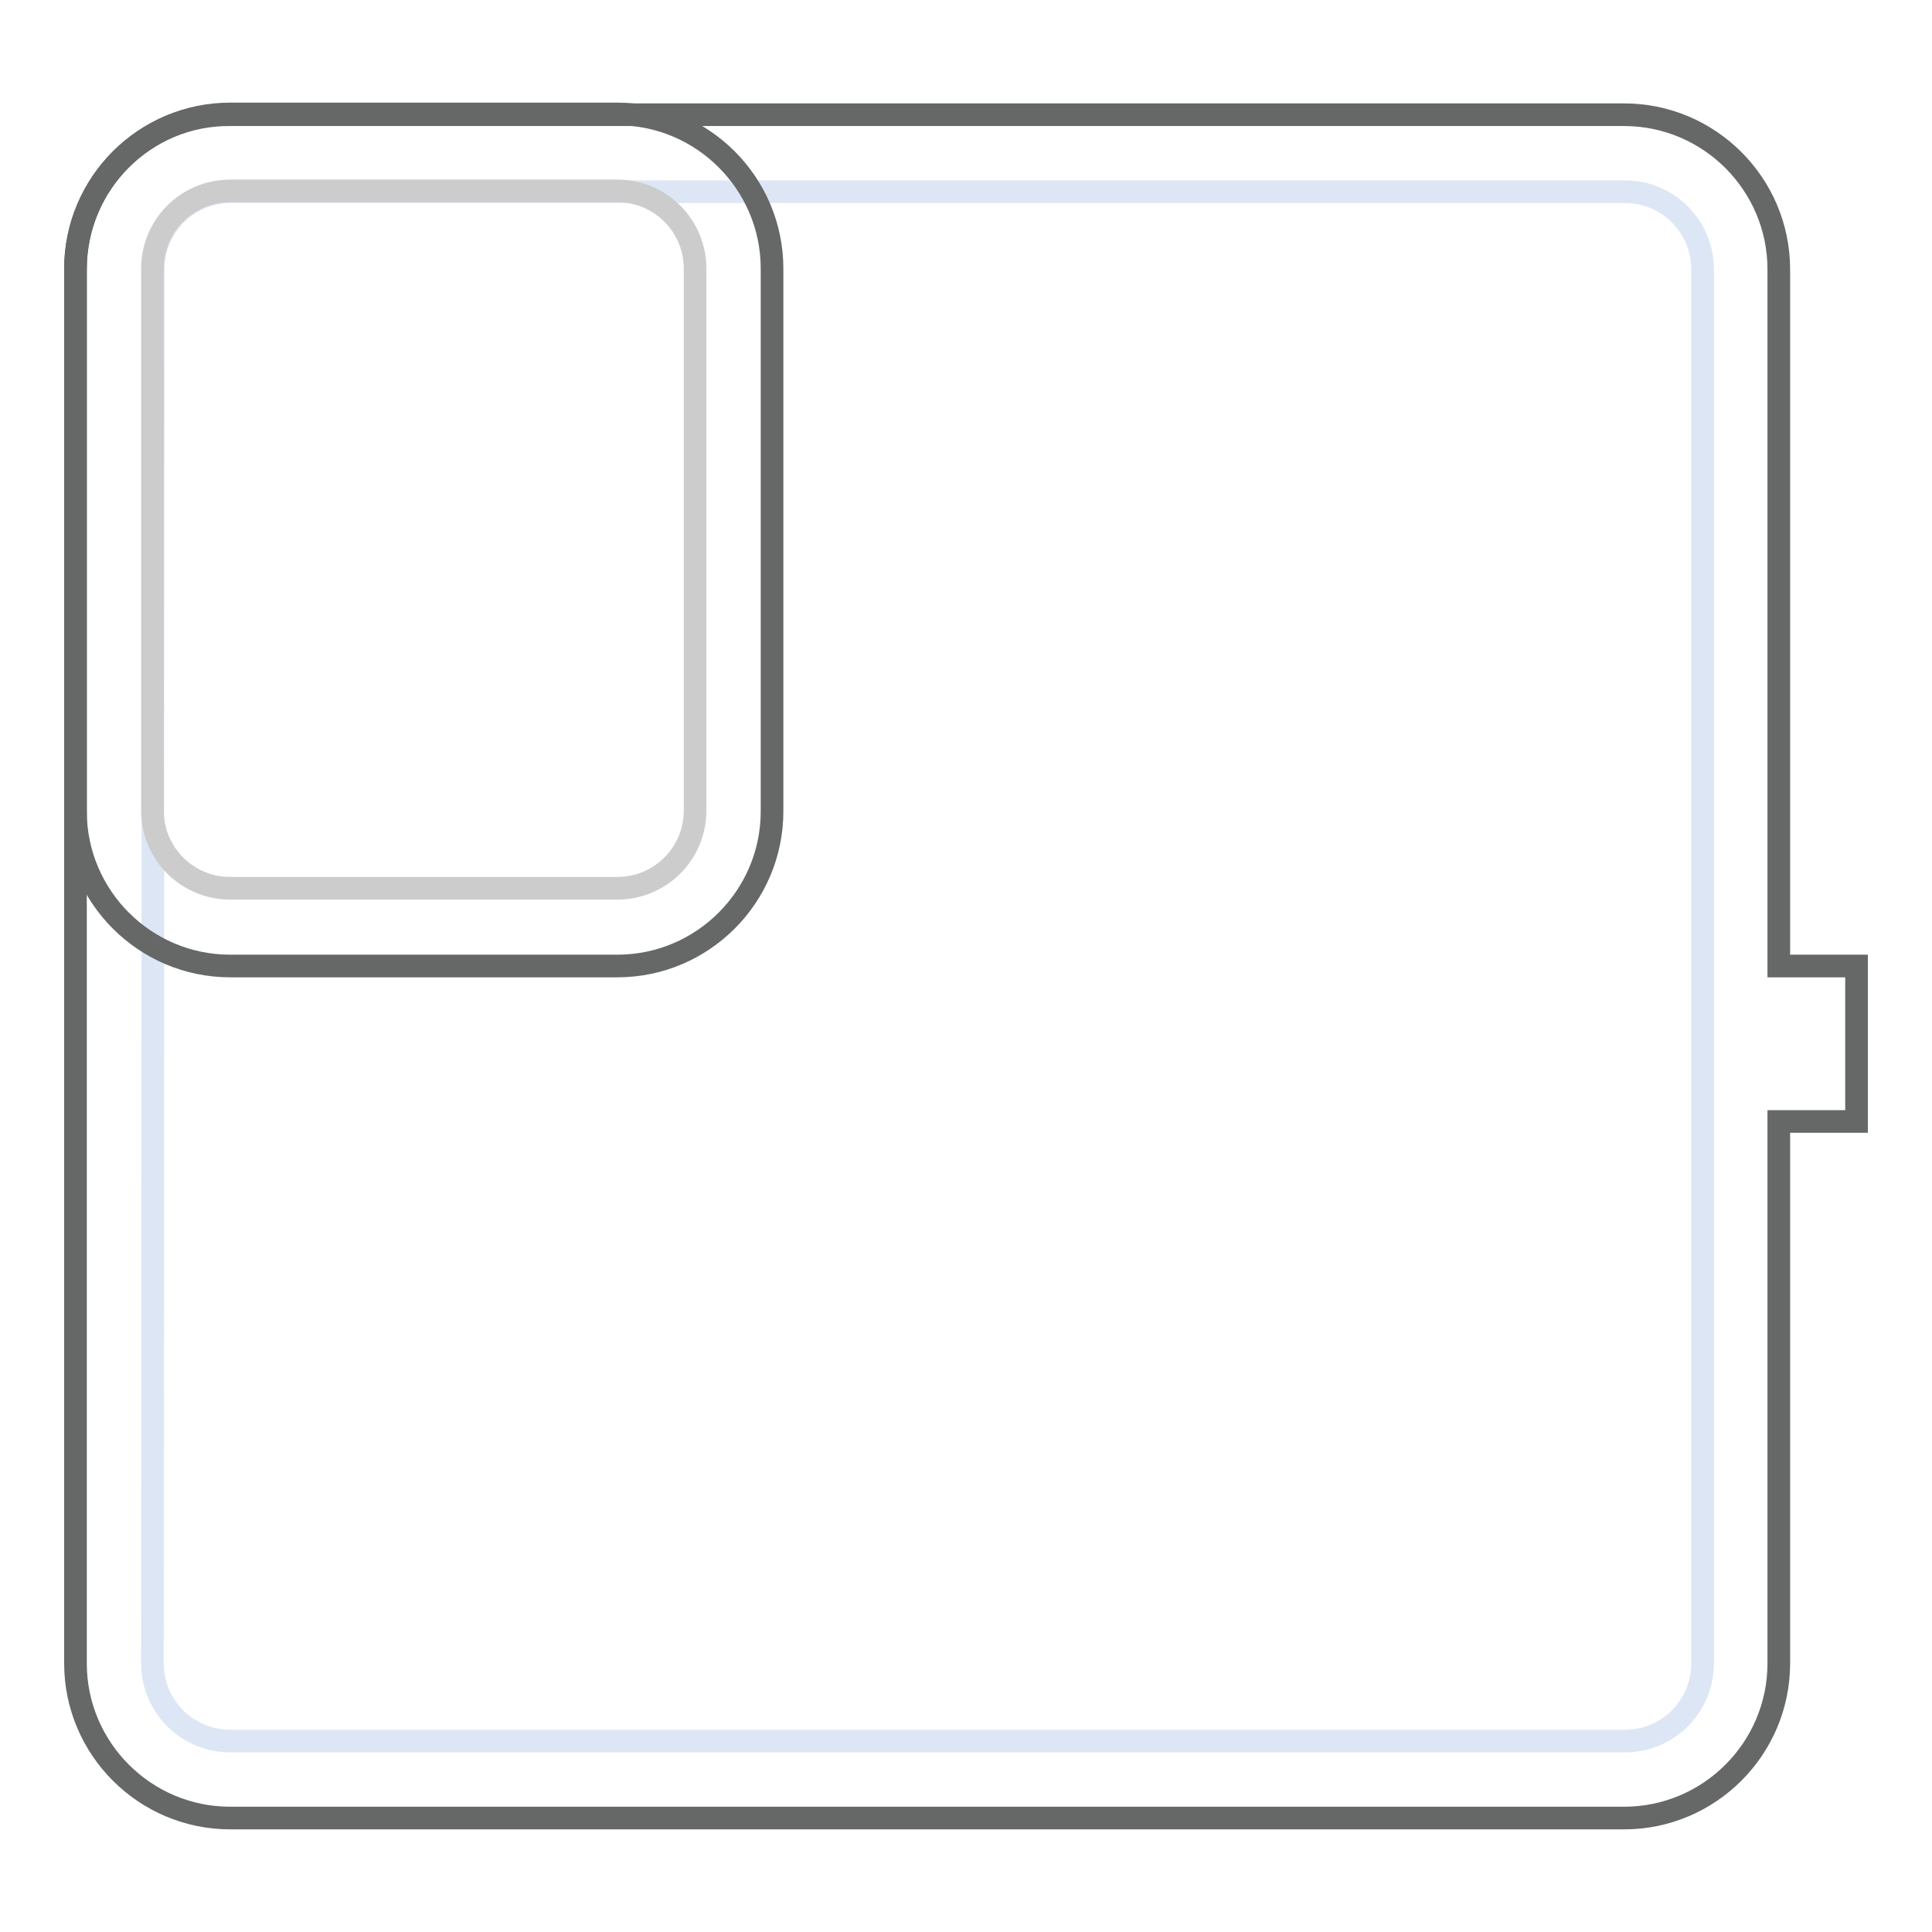 <?xml version="1.0" encoding="utf-8"?>
<!-- Svg Vector Icons : http://www.onlinewebfonts.com/icon -->
<!DOCTYPE svg PUBLIC "-//W3C//DTD SVG 1.1//EN" "http://www.w3.org/Graphics/SVG/1.1/DTD/svg11.dtd">
<svg version="1.1" xmlns="http://www.w3.org/2000/svg" xmlns:xlink="http://www.w3.org/1999/xlink" x="0px" y="0px" viewBox="0 0 256 256" enable-background="new 0 0 256 256" xml:space="preserve">
<g> <path stroke-width="3" fill-opacity="0" stroke="#666767"  d="M235.7,128V35.7c0-11.3-9.2-20.5-20.5-20.5H30.5C19.2,15.1,10,24.3,10,35.7v184.7 c0,11.3,9.2,20.5,20.5,20.5h184.7c11.3,0,20.5-9.2,20.5-20.5v-71.8H246V128L235.7,128L235.7,128z"/> <path stroke-width="3" fill-opacity="0" stroke="#dde6f5"  d="M20.3,35.7c0-5.7,4.6-10.3,10.3-10.3h184.7c5.7,0,10.3,4.6,10.3,10.3v184.7c0,5.7-4.6,10.3-10.3,10.3H30.5 c-5.7,0-10.3-4.6-10.3-10.3L20.3,35.7L20.3,35.7z"/> <path stroke-width="3" fill-opacity="0" stroke="#666767"  d="M102.3,107.5c0,11.3-9.2,20.5-20.5,20.5H30.5c-11.3,0-20.5-9.2-20.5-20.5V35.6c0-11.3,9.2-20.5,20.5-20.5 h51.3c11.3,0,20.5,9.2,20.5,20.5L102.3,107.5L102.3,107.5z"/> <path stroke-width="3" fill-opacity="0" stroke="#cccccc"  d="M92.1,35.6c0-5.7-4.6-10.3-10.3-10.3H30.5c-5.7,0-10.3,4.6-10.3,10.3v71.8c0,5.7,4.6,10.3,10.3,10.3h51.3 c5.7,0,10.3-4.6,10.3-10.3L92.1,35.6L92.1,35.6z"/></g>
</svg>
